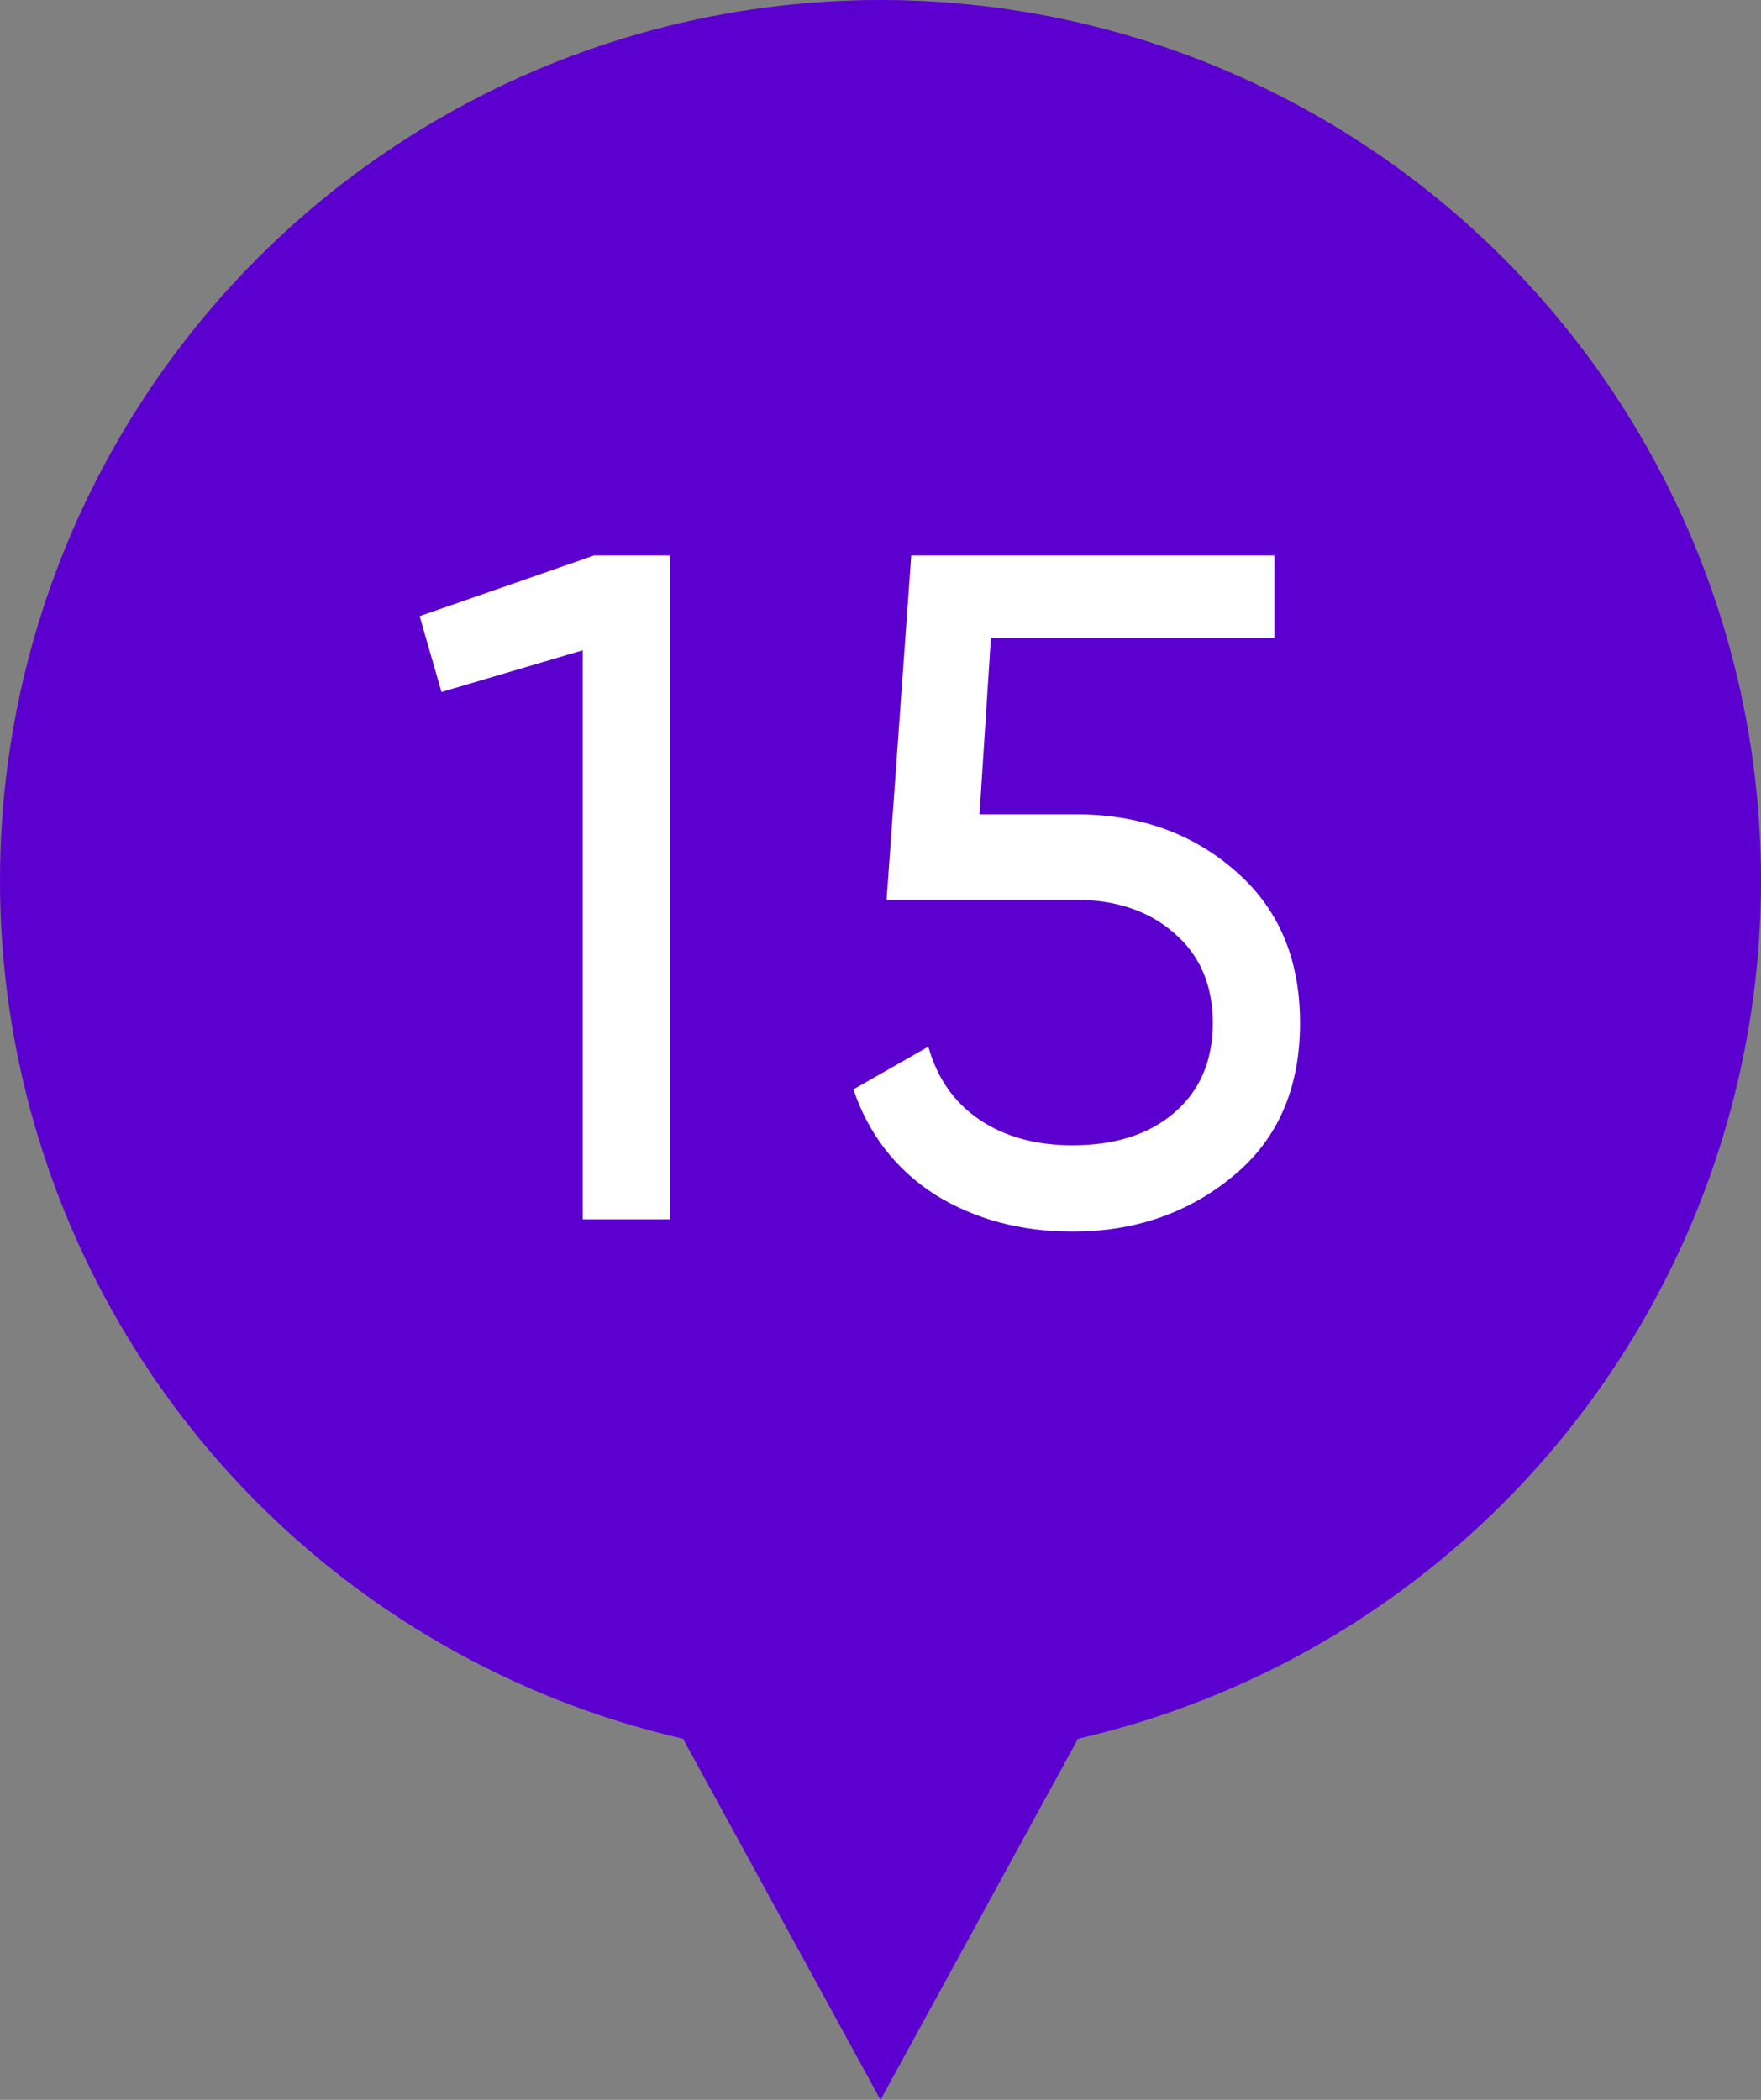 <?xml version="1.0" encoding="UTF-8"?> <svg xmlns="http://www.w3.org/2000/svg" width="26" height="31" viewBox="0 0 26 31" fill="none"><rect x="0" y="0" width="26" height="31" fill="#808080" stroke="none"/> <path d="M13 31L5.206 16.75L20.794 16.75L13 31Z" fill="#5B00CF"></path> <circle cx="13" cy="13" r="13" fill="#5B00CF"></circle> <path d="M6.196 9.096L8.772 8.2H9.892V18H8.604V9.6L6.518 10.216L6.196 9.096ZM14.462 12.022H15.89C16.814 12.022 17.594 12.297 18.228 12.848C18.872 13.399 19.194 14.15 19.194 15.102C19.194 16.063 18.868 16.815 18.214 17.356C17.552 17.907 16.758 18.182 15.834 18.182C15.069 18.182 14.392 18 13.804 17.636C13.226 17.263 12.824 16.745 12.6 16.082L13.706 15.452C13.837 15.919 14.089 16.278 14.462 16.53C14.836 16.782 15.293 16.908 15.834 16.908C16.46 16.908 16.959 16.749 17.332 16.432C17.715 16.105 17.906 15.662 17.906 15.102C17.906 14.542 17.715 14.099 17.332 13.772C16.959 13.445 16.469 13.282 15.862 13.282H13.09L13.454 8.2H18.816V9.418H14.63L14.462 12.022Z" fill="white"></path> </svg> 